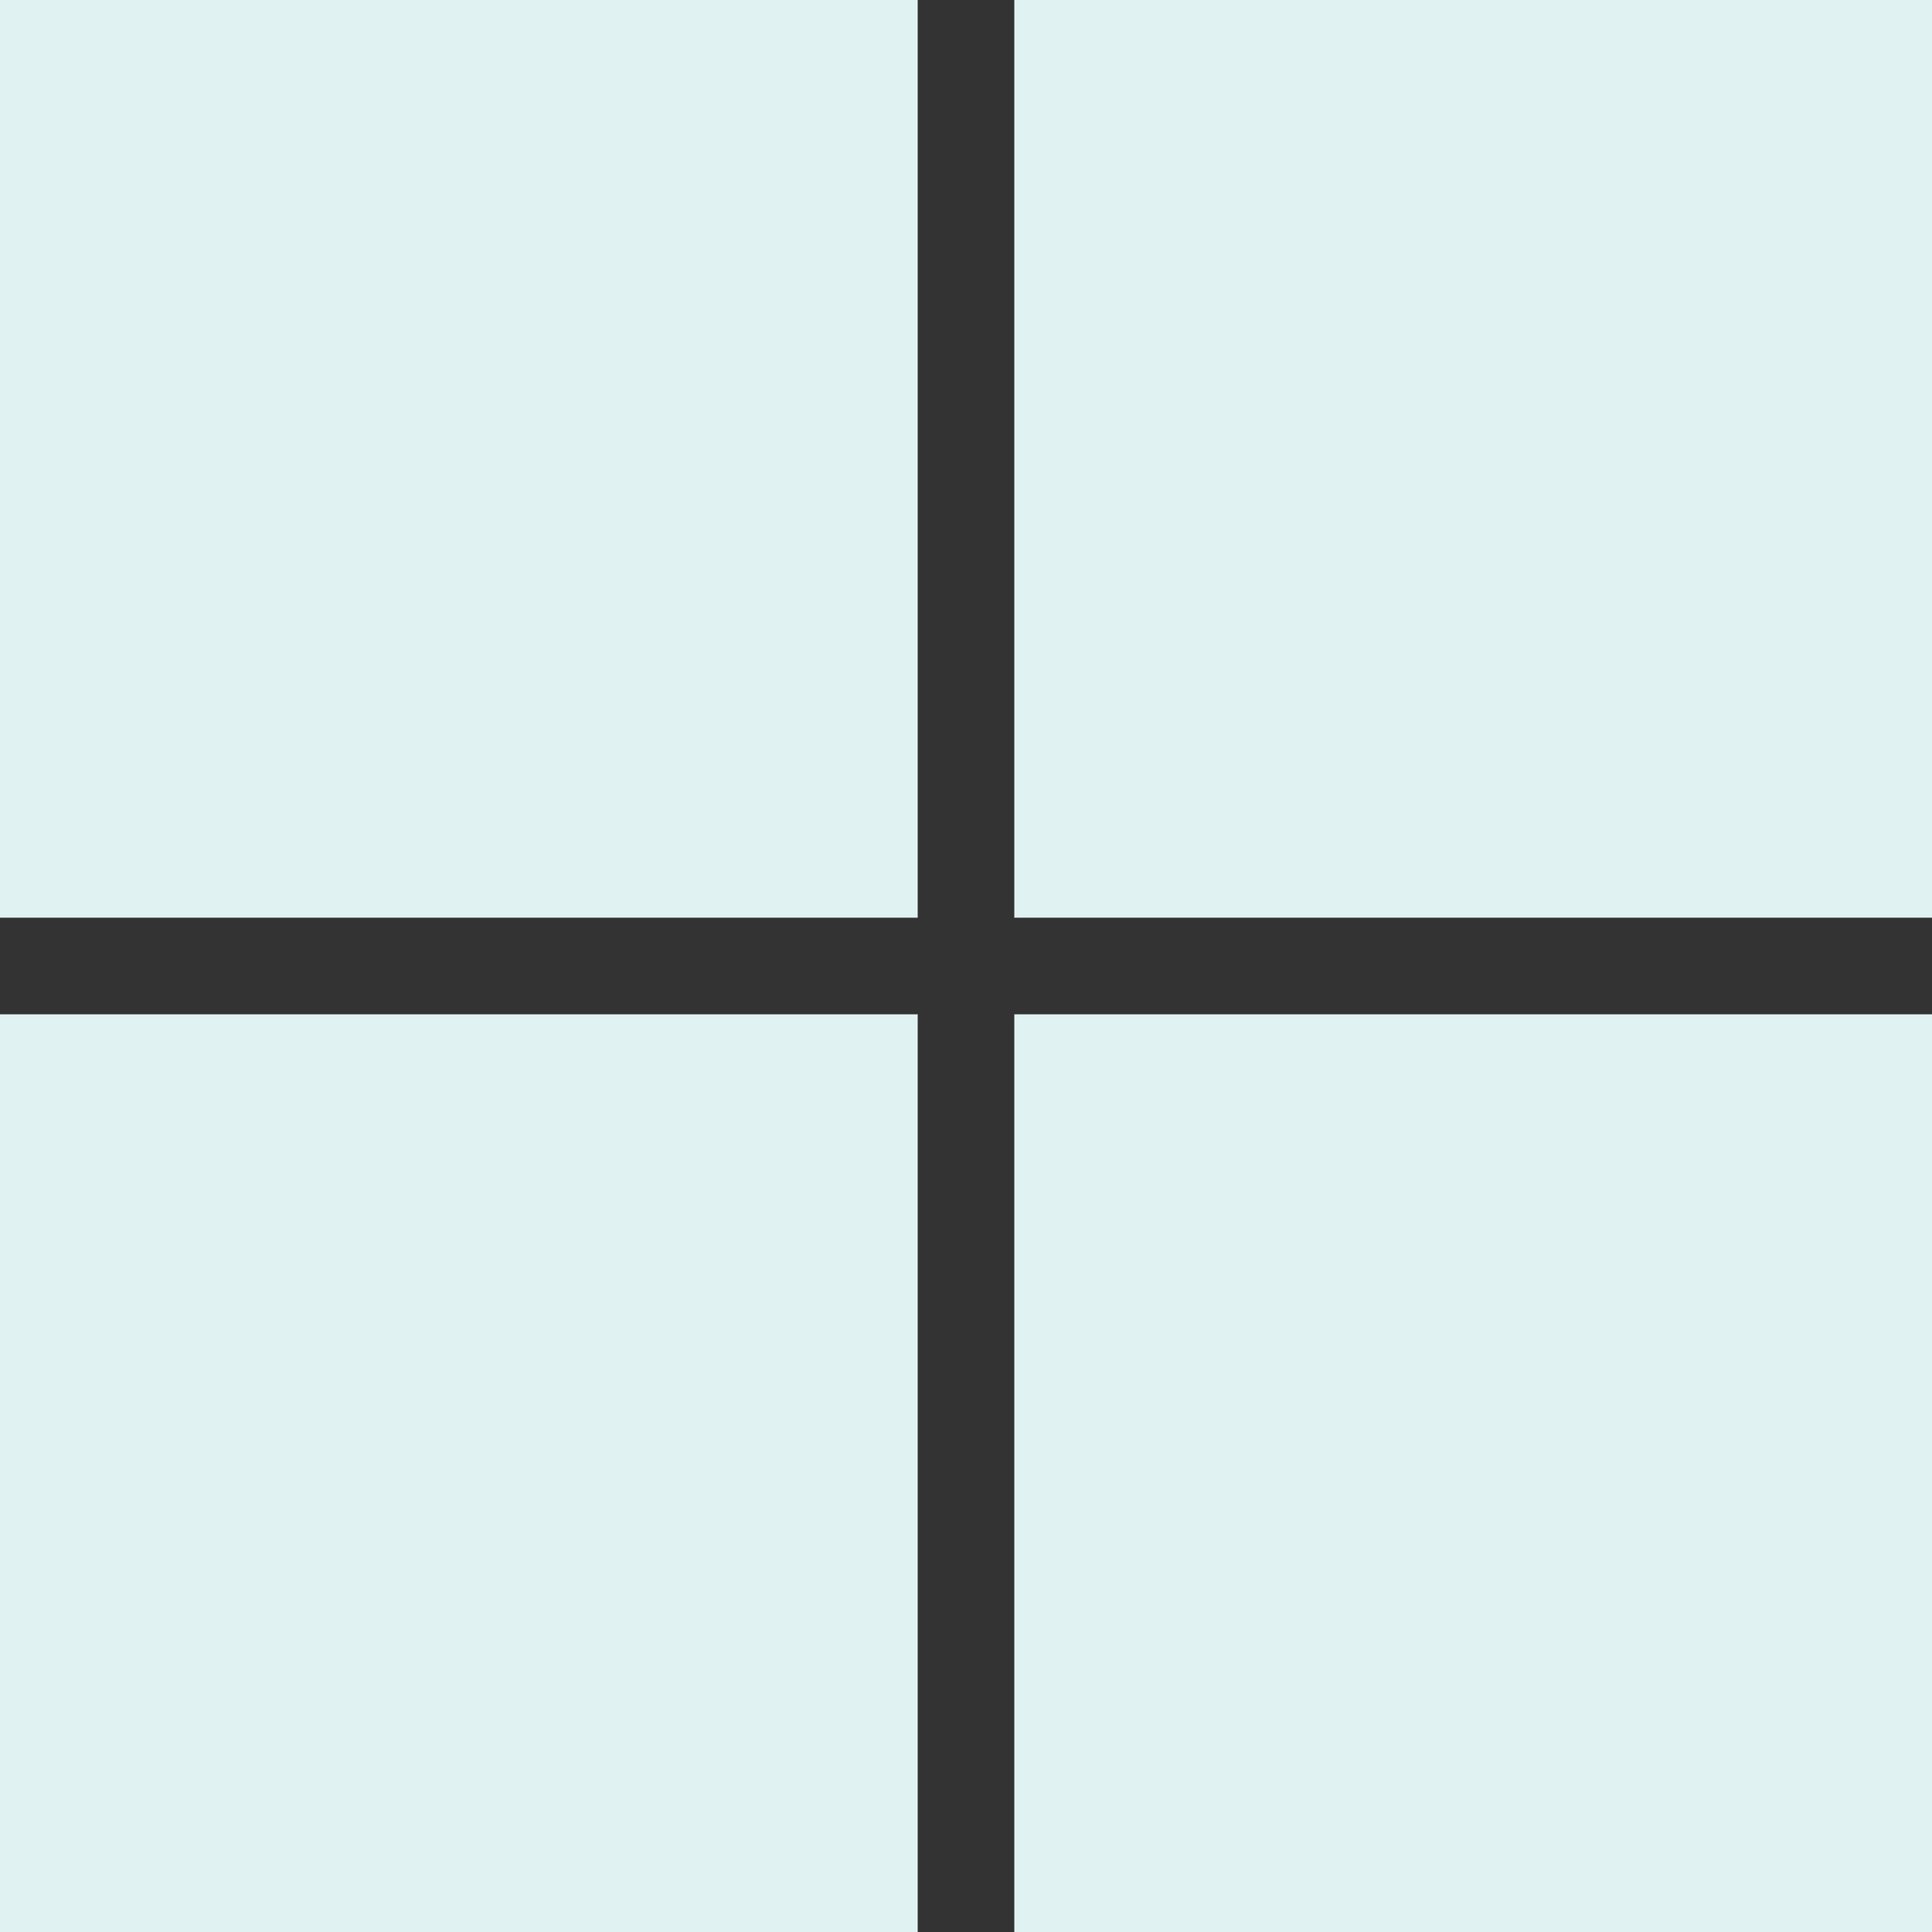 <svg width="45" height="45" viewBox="0 0 45 45" fill="none" xmlns="http://www.w3.org/2000/svg">
<rect x="0" y="0" width="45" height="45" fill="#333333" stroke="none"/>
<g clip-path="url(#clip0_1664_27528)">
<path d="M0 0H21.375V21.375H0V0Z" fill="#E0F2F1"/>
<path d="M23.625 0H45V21.375H23.625V0Z" fill="#E0F2F1"/>
<path d="M0 23.625H21.375V45H0V23.625Z" fill="#E0F2F1"/>
<path d="M23.625 23.625H45V45H23.625V23.625Z" fill="#E0F2F1"/>
</g>
<defs>
<clipPath id="clip0_1664_27528">
<rect width="45" height="45" fill="white"/>
</clipPath>
</defs>
</svg>
